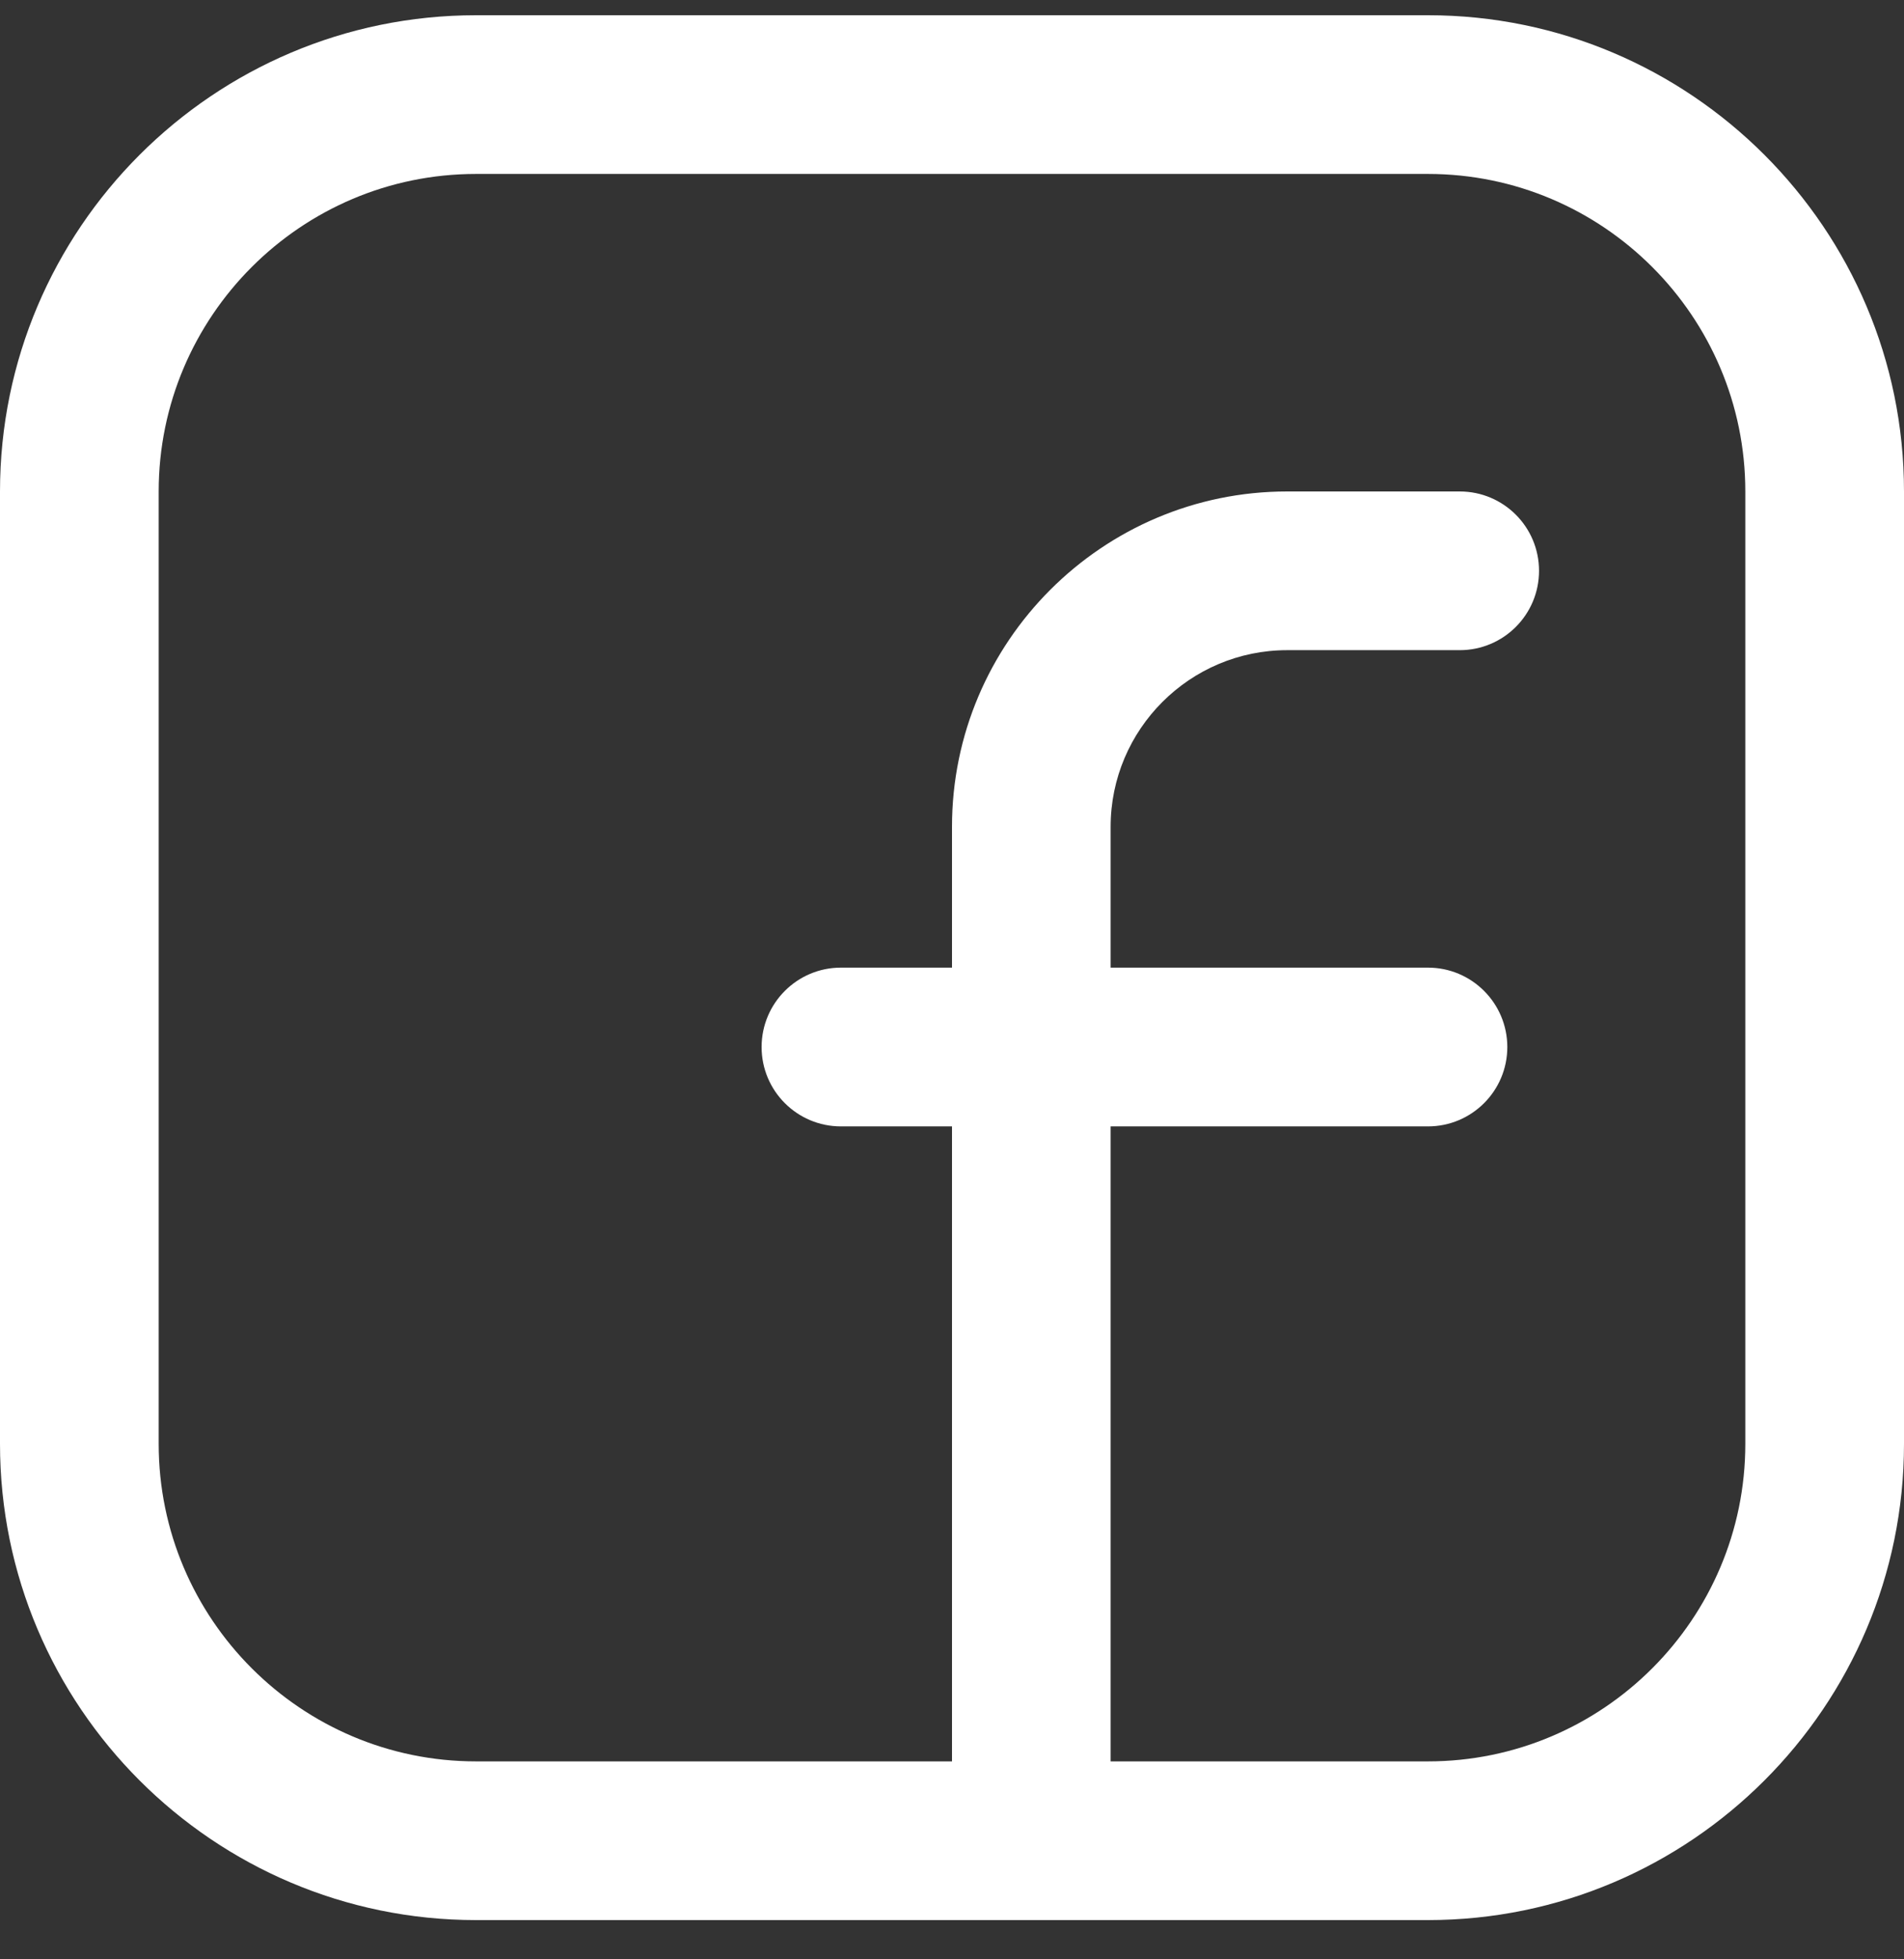<svg width="35" height="36" viewBox="0 0 35 36" fill="none" xmlns="http://www.w3.org/2000/svg">
    <rect x="0" y="0" width="35" height="36" fill="#333333" stroke="none"/>
    <path d="M23.661 11.946H26.833C27.639 11.946 28.291 11.293 28.291 10.488C28.291 9.682 27.639 9.03 26.833 9.03H23.661C20.264 9.03 17.5 11.794 17.5 15.191V17.779H15.458C14.653 17.779 14 18.433 14 19.238C14 20.043 14.653 20.696 15.458 20.696H17.5V32.946C17.5 33.752 18.153 34.404 18.958 34.404C19.764 34.404 20.416 33.752 20.416 32.946V20.696H26.25C27.055 20.696 27.708 20.043 27.708 19.238C27.708 18.433 27.055 17.779 26.25 17.779H20.416V15.191C20.416 13.402 21.872 11.946 23.661 11.946Z" fill="white"/>
    <path d="M26.25 35.279H8.75C3.925 35.279 0 31.354 0 26.529V9.03C0 4.205 3.925 0.28 8.75 0.28H26.25C31.075 0.28 35 4.205 35 9.03V26.529C35 31.354 31.075 35.279 26.25 35.279ZM8.75 3.196C5.534 3.196 2.917 5.813 2.917 9.03V26.529C2.917 29.746 5.534 32.363 8.75 32.363H26.25C29.466 32.363 32.083 29.746 32.083 26.529V9.03C32.083 5.813 29.466 3.196 26.25 3.196H8.75Z" fill="white"/>
</svg>
